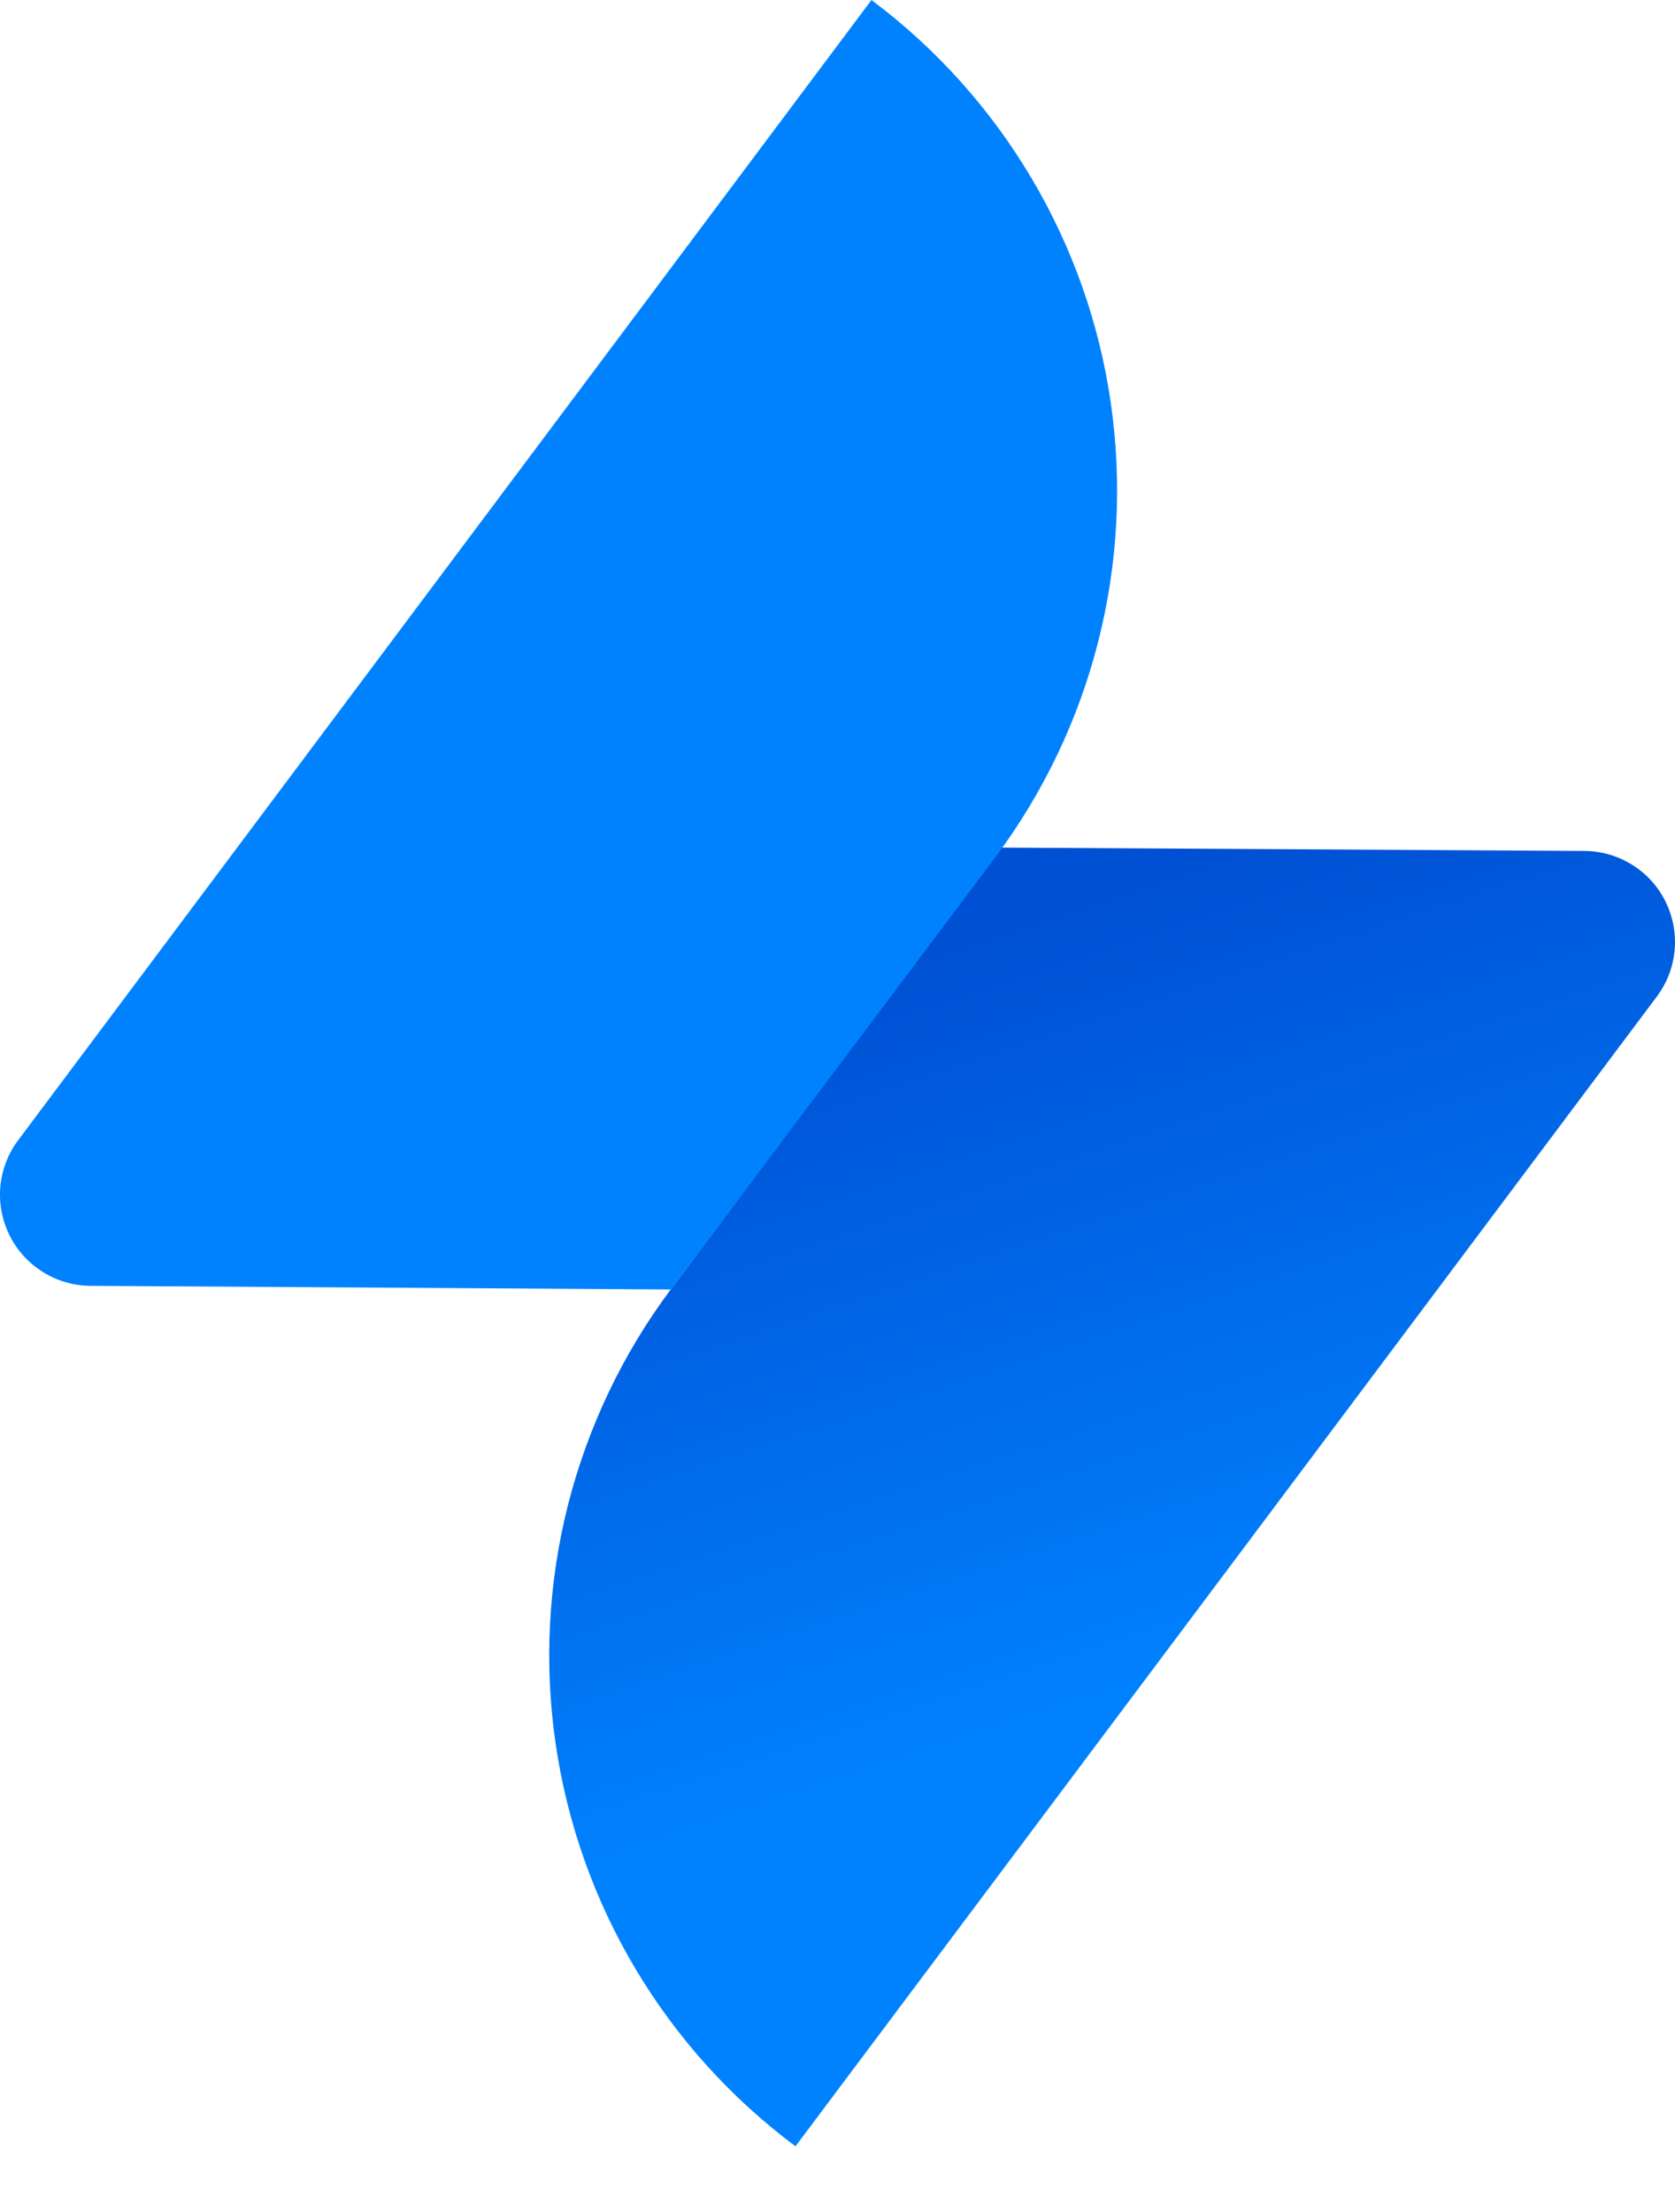 <svg width="25" height="33" viewBox="0 0 25 33" fill="none" xmlns="http://www.w3.org/2000/svg">
<path d="M14.94 12.645L23.648 12.695C23.9 12.696 24.146 12.768 24.36 12.901C24.574 13.034 24.747 13.224 24.858 13.45C24.97 13.675 25.017 13.928 24.994 14.179C24.971 14.43 24.878 14.669 24.727 14.87L11.873 32.02C10.911 31.303 10.1 30.404 9.485 29.373C8.871 28.343 8.466 27.201 8.293 26.014C8.12 24.827 8.182 23.617 8.477 22.454C8.772 21.291 9.293 20.198 10.011 19.237L14.94 12.645Z" fill="url(#paint0_linear_28_48)"/>
<path d="M10.011 19.237L1.353 19.183C1.102 19.182 0.855 19.111 0.642 18.978C0.428 18.845 0.255 18.656 0.143 18.431C0.031 18.206 -0.017 17.954 0.005 17.703C0.028 17.453 0.119 17.213 0.27 17.012L13.007 0C14.947 1.451 16.233 3.612 16.579 6.01C16.926 8.408 16.307 10.846 14.857 12.787L10.011 19.237Z" fill="#0082FF"/>
<defs>
<linearGradient id="paint0_linear_28_48" x1="14.595" y1="13.932" x2="18.257" y2="25.004" gradientUnits="userSpaceOnUse">
<stop stop-color="#0050D3"/>
<stop offset="1" stop-color="#0082FF"/>
</linearGradient>
</defs>
</svg>
